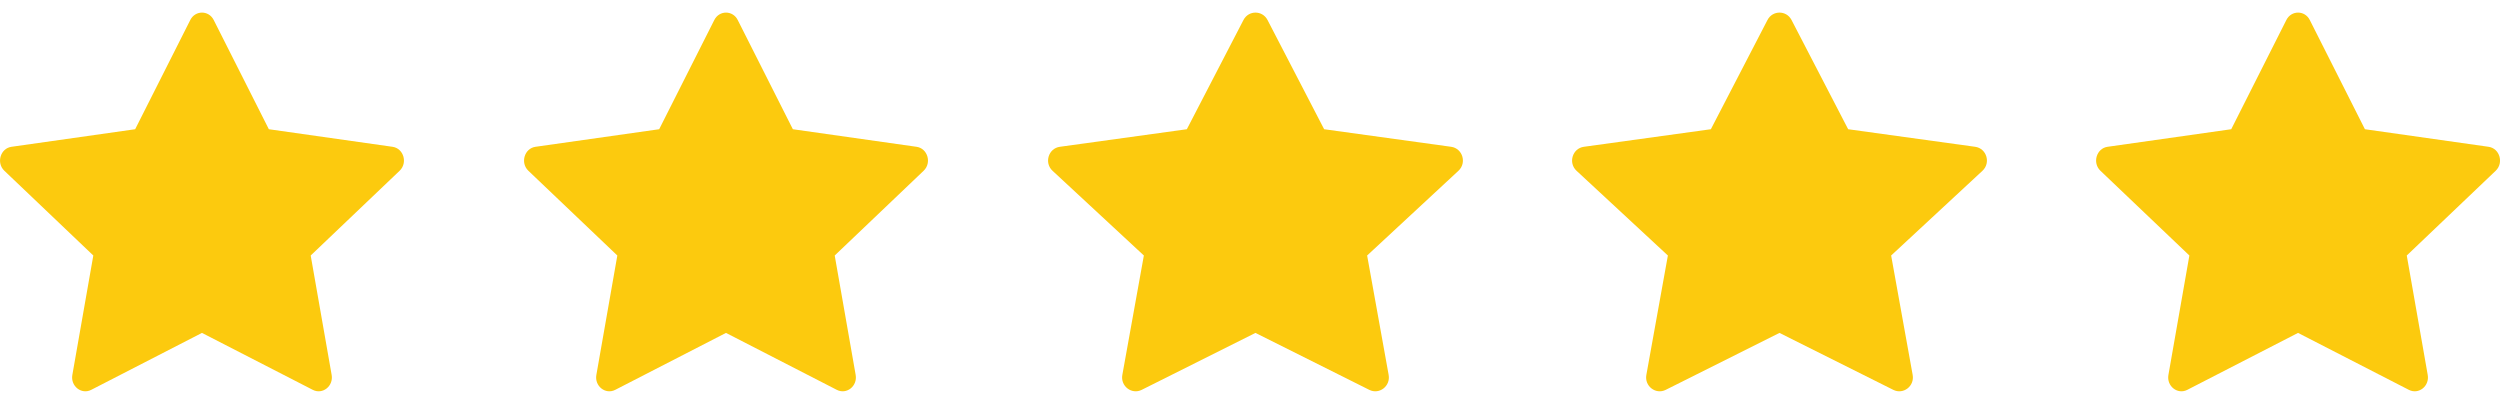 <?xml version="1.0" encoding="UTF-8"?> <svg xmlns="http://www.w3.org/2000/svg" width="229" height="37" viewBox="0 0 229 37" fill="none"><g clip-path="url(#clip0_369_1598)"><path d="M200.353 35.711C199.46 36.169 198.447 35.367 198.627 34.342L200.547 23.404L192.4 15.643C191.639 14.917 192.035 13.59 193.054 13.446L204.381 11.837L209.431 1.831C209.887 0.929 211.12 0.929 211.575 1.831L216.626 11.837L227.952 13.446C228.972 13.59 229.368 14.917 228.604 15.643L220.46 23.404L222.379 34.342C222.56 35.367 221.547 36.169 220.654 35.711L210.5 30.494L200.353 35.711Z" fill="#FCCA0E"></path></g><g clip-path="url(#clip1_369_1598)"><path d="M152.578 35.711C151.661 36.169 150.621 35.367 150.806 34.342L152.778 23.404L144.411 15.643C143.629 14.917 144.035 13.59 145.083 13.446L156.715 11.837L161.902 1.831C162.37 0.929 163.636 0.929 164.104 1.831L169.291 11.837L180.924 13.446C181.971 13.59 182.377 14.917 181.594 15.643L173.229 23.404L175.2 34.342C175.385 35.367 174.345 36.169 173.428 35.711L163 30.494L152.578 35.711Z" fill="#FCCA0E"></path></g><g clip-path="url(#clip2_369_1598)"><path d="M104.578 35.711C103.661 36.169 102.621 35.367 102.806 34.342L104.778 23.404L96.411 15.643C95.629 14.917 96.035 13.59 97.083 13.446L108.715 11.837L113.902 1.831C114.37 0.929 115.636 0.929 116.104 1.831L121.291 11.837L132.924 13.446C133.971 13.59 134.377 14.917 133.594 15.643L125.229 23.404L127.2 34.342C127.385 35.367 126.345 36.169 125.428 35.711L115 30.494L104.578 35.711Z" fill="#FCCA0E"></path></g><g clip-path="url(#clip3_369_1598)"><path d="M56.353 35.711C55.46 36.169 54.447 35.367 54.627 34.342L56.547 23.404L48.4 15.643C47.639 14.917 48.035 13.59 49.054 13.446L60.381 11.837L65.431 1.831C65.887 0.929 67.12 0.929 67.575 1.831L72.626 11.837L83.952 13.446C84.972 13.59 85.368 14.917 84.604 15.643L76.46 23.404L78.379 34.342C78.559 35.367 77.547 36.169 76.654 35.711L66.5 30.494L56.353 35.711Z" fill="#FCCA0E"></path></g><g clip-path="url(#clip4_369_1598)"><path d="M8.353 35.711C7.46 36.169 6.447 35.367 6.627 34.342L8.547 23.404L0.4 15.643C-0.361 14.917 0.035 13.59 1.054 13.446L12.381 11.837L17.431 1.831C17.887 0.929 19.12 0.929 19.575 1.831L24.626 11.837L35.952 13.446C36.972 13.59 37.367 14.917 36.604 15.643L28.46 23.404L30.379 34.342C30.559 35.367 29.547 36.169 28.654 35.711L18.5 30.494L8.353 35.711Z" fill="#FCCA0E"></path></g><defs><clipPath id="clip0_369_1598"><rect width="37" height="37" fill="white" transform="translate(192)"></rect></clipPath><clipPath id="clip1_369_1598"><rect width="38" height="37" fill="white" transform="translate(144)"></rect></clipPath><clipPath id="clip2_369_1598"><rect width="38" height="37" fill="white" transform="translate(96)"></rect></clipPath><clipPath id="clip3_369_1598"><rect width="37" height="37" fill="white" transform="translate(48)"></rect></clipPath><clipPath id="clip4_369_1598"><rect width="37" height="37" fill="white"></rect></clipPath></defs></svg> 
